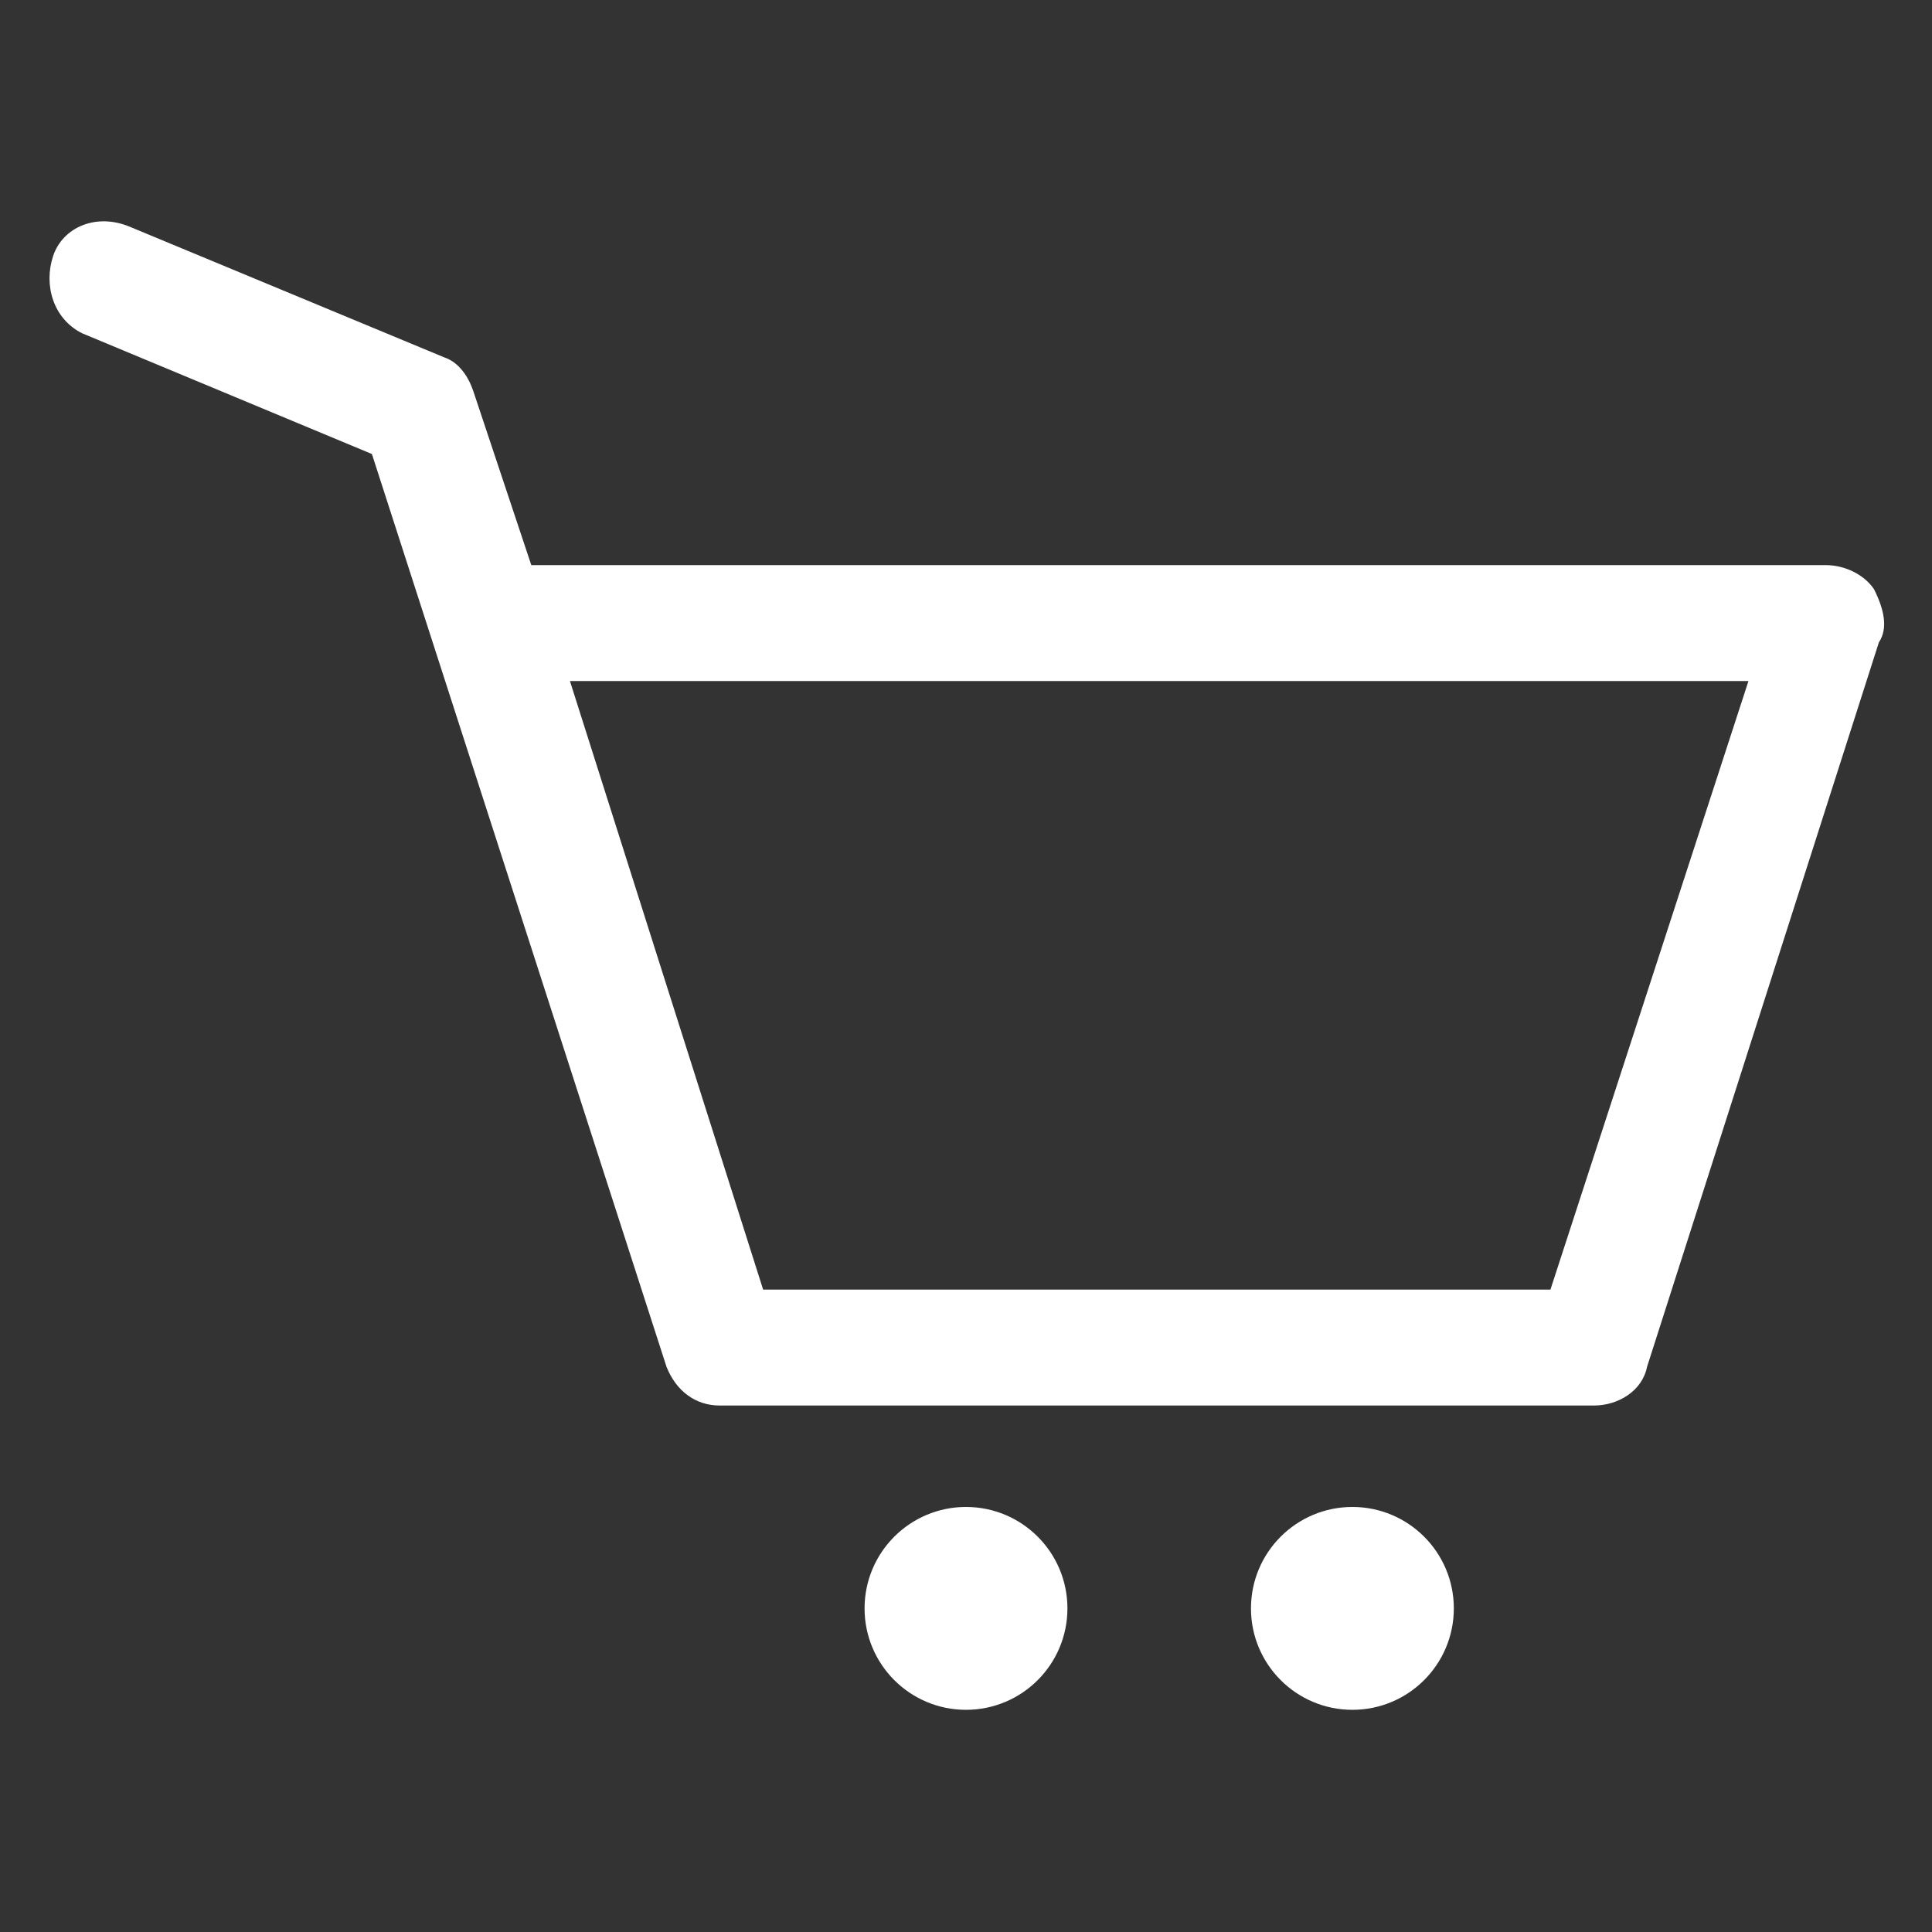 <?xml version="1.0" encoding="utf-8"?>
<!-- Generator: Adobe Illustrator 22.0.1, SVG Export Plug-In . SVG Version: 6.00 Build 0)  -->
<svg version="1.1" id="레이어_1" xmlns="http://www.w3.org/2000/svg" xmlns:xlink="http://www.w3.org/1999/xlink" x="0px"
	 y="0px" viewBox="0 0 40 40" style="enable-background:new 0 0 40 40;" xml:space="preserve">
<rect x="0" y="0" width="40" height="40" fill="#333333" stroke="none"/>
<style type="text/css">
	.st0{fill:#FFFFFF;}
</style>
<g id="_x30_1_2_">
	<circle class="st0" cx="20" cy="33.3" r="2.1"/>
	<circle class="st0" cx="28" cy="33.3" r="2.1"/>
	<path class="st0" d="M38.8,12.2c-0.2-0.3-0.6-0.5-1-0.5H11L9.8,8.1C9.7,7.8,9.5,7.5,9.2,7.4L2.7,4.7C2,4.4,1.3,4.7,1.1,5.3
		s0,1.3,0.6,1.6l6,2.5l6.1,18.9c0.2,0.5,0.6,0.8,1.1,0.8H33c0.5,0,1-0.3,1.1-0.8l4.8-15C39.1,13,39,12.6,38.8,12.2z M32.1,26.7H15.8
		l-4-12.6h24.4L32.1,26.7z"/>
</g>
</svg>
